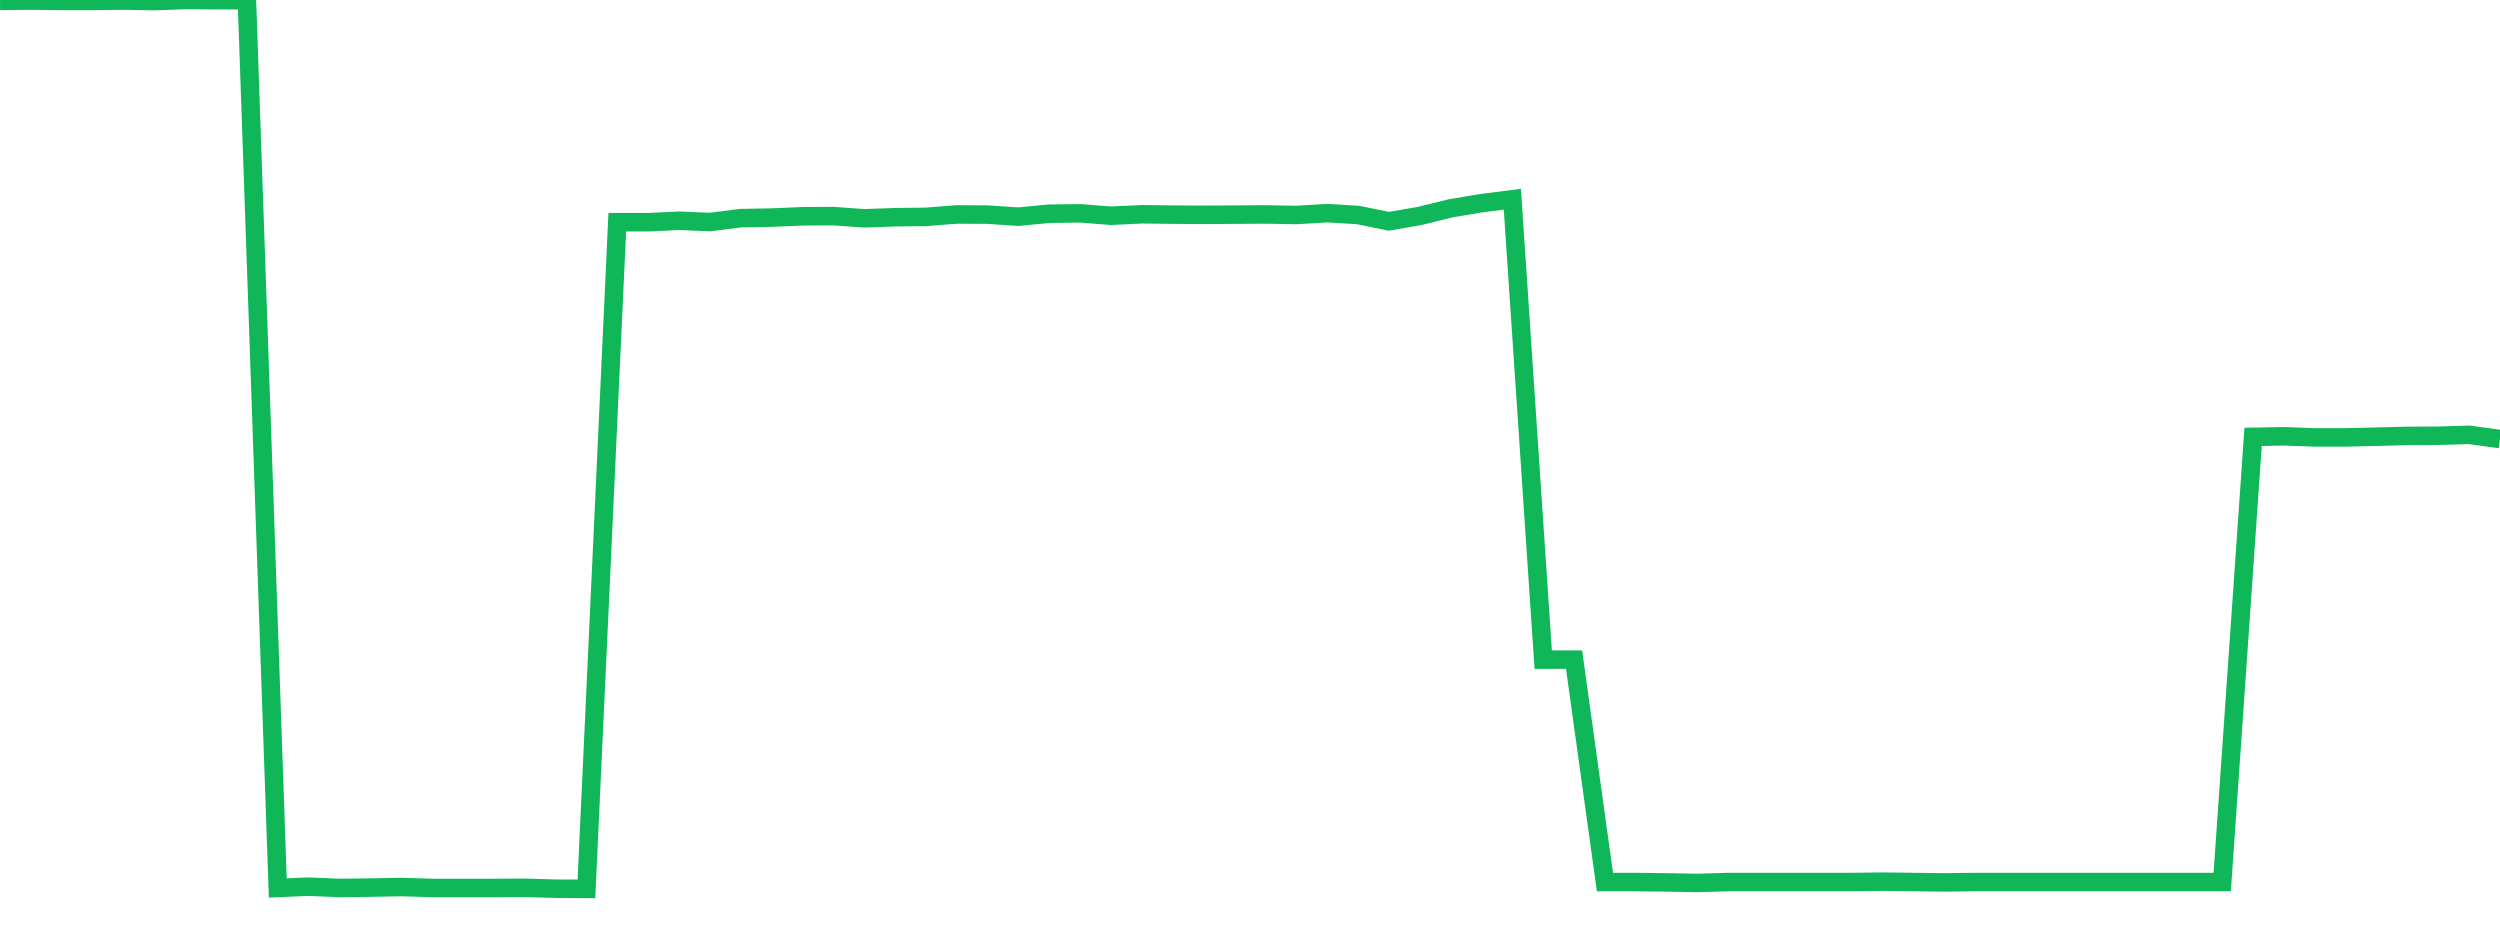 <?xml version="1.0" standalone="no"?>
<!DOCTYPE svg PUBLIC "-//W3C//DTD SVG 1.1//EN" "http://www.w3.org/Graphics/SVG/1.1/DTD/svg11.dtd">
<svg width="135" height="50" viewBox="0 0 135 50" preserveAspectRatio="none" class="sparkline" xmlns="http://www.w3.org/2000/svg"
xmlns:xlink="http://www.w3.org/1999/xlink"><path  class="sparkline--line" d="M 0 0.05 L 0 0.05 L 1.667 0.03 L 3.333 0.05 L 5 0.05 L 6.667 0.03 L 8.333 0.06 L 10 0 L 11.667 0.01 L 13.333 0.01 L 15 47.95 L 16.667 47.88 L 18.333 47.95 L 20 47.93 L 21.667 47.9 L 23.333 47.95 L 25 47.95 L 26.667 47.95 L 28.333 47.94 L 30 47.99 L 31.667 48 L 33.333 12 L 35 12 L 36.667 11.92 L 38.333 11.99 L 40 11.78 L 41.667 11.75 L 43.333 11.68 L 45 11.67 L 46.667 11.79 L 48.333 11.73 L 50 11.71 L 51.667 11.58 L 53.333 11.59 L 55 11.7 L 56.667 11.54 L 58.333 11.52 L 60 11.65 L 61.667 11.57 L 63.333 11.59 L 65 11.6 L 66.667 11.59 L 68.333 11.58 L 70 11.61 L 71.667 11.51 L 73.333 11.61 L 75 11.95 L 76.667 11.66 L 78.333 11.25 L 80 10.97 L 81.667 10.76 L 83.333 35.62 L 85 35.62 L 86.667 47.63 L 88.333 47.63 L 90 47.65 L 91.667 47.68 L 93.333 47.63 L 95 47.63 L 96.667 47.63 L 98.333 47.63 L 100 47.63 L 101.667 47.61 L 103.333 47.63 L 105 47.65 L 106.667 47.63 L 108.333 47.63 L 110 47.63 L 111.667 47.63 L 113.333 47.63 L 115 47.63 L 116.667 47.63 L 118.333 47.63 L 120 47.63 L 121.667 23.59 L 123.333 23.56 L 125 23.62 L 126.667 23.62 L 128.333 23.58 L 130 23.54 L 131.667 23.53 L 133.333 23.48 L 135 23.71" fill="none" stroke-width="1" stroke="#10b759"></path></svg>